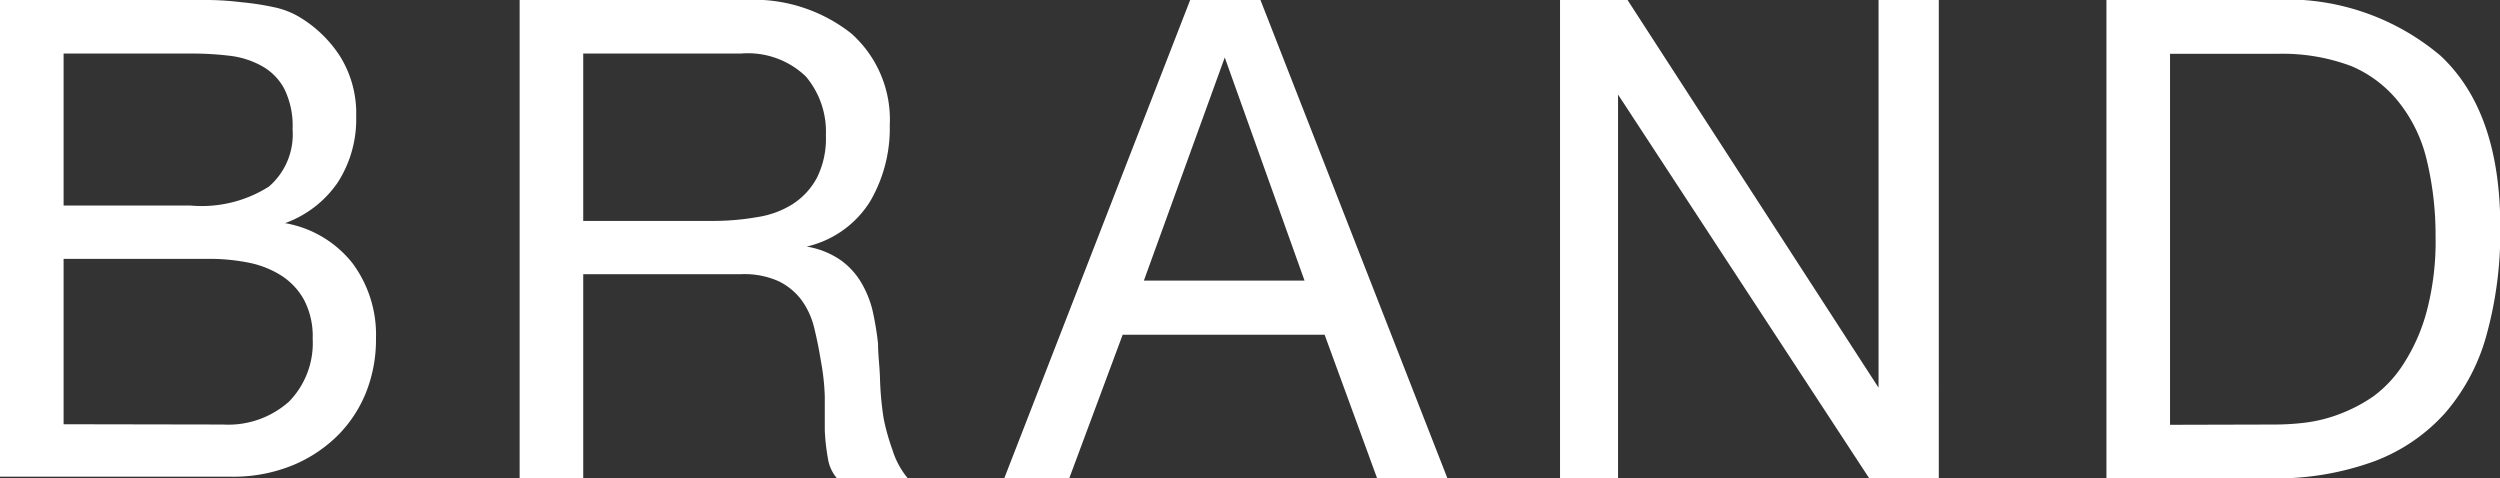 <svg xmlns="http://www.w3.org/2000/svg" width="89.63" height="17.14" viewBox="0 0 89.63 17.14"><rect x="0" y="0" width="89.63" height="17.14" fill="#333333" stroke="none"/><defs><style>.cls-1{fill:#fff;}</style></defs><title>page03_ttl02</title><g id="レイヤー_2" data-name="レイヤー 2"><g id="レイヤー_1-2" data-name="レイヤー 1"><path class="cls-1" d="M6.22,0H7.4Q8,0,8.66.08A9.82,9.82,0,0,1,9.83.26a2.93,2.93,0,0,1,.92.36A4.46,4.46,0,0,1,12.18,2a3.87,3.87,0,0,1,.59,2.18,4.18,4.18,0,0,1-.66,2.36A3.89,3.89,0,0,1,10.22,8v0a3.94,3.94,0,0,1,2.42,1.44,4.3,4.3,0,0,1,.84,2.69A5.12,5.12,0,0,1,13.15,14a4.6,4.6,0,0,1-1,1.57,5,5,0,0,1-1.63,1.1,5.61,5.61,0,0,1-2.24.42H0V0Zm.62,7.37a4.5,4.5,0,0,0,2.8-.68,2.47,2.47,0,0,0,.85-2.05,3,3,0,0,0-.29-1.44,2,2,0,0,0-.79-.82A3.1,3.1,0,0,0,8.24,2a11.21,11.21,0,0,0-1.4-.08H2.28V7.37ZM8,15.22a3.27,3.27,0,0,0,2.36-.82,3,3,0,0,0,.85-2.26,2.8,2.8,0,0,0-.31-1.39,2.42,2.42,0,0,0-.83-.88,3.46,3.46,0,0,0-1.19-.46,7.22,7.22,0,0,0-1.39-.13H2.28v5.93Z"/><path class="cls-1" d="M26.69,0a5.64,5.64,0,0,1,3.83,1.2A4.13,4.13,0,0,1,31.9,4.49a5.19,5.19,0,0,1-.71,2.74,3.64,3.64,0,0,1-2.27,1.61v0a3,3,0,0,1,1.21.48,2.63,2.63,0,0,1,.74.8,3.65,3.65,0,0,1,.41,1,11,11,0,0,1,.2,1.2c0,.42.06.84.07,1.27A11.3,11.3,0,0,0,31.68,15,7.81,7.81,0,0,0,32,16.14a2.93,2.93,0,0,0,.54,1H30a1.43,1.43,0,0,1-.32-.72,7.34,7.34,0,0,1-.11-1q0-.56,0-1.21a8.33,8.33,0,0,0-.14-1.27q-.1-.62-.24-1.19a2.8,2.8,0,0,0-.46-1,2.26,2.26,0,0,0-.82-.67,3,3,0,0,0-1.34-.25H20.91v7.32H18.63V0Zm.48,7.78a3.29,3.29,0,0,0,1.26-.47,2.55,2.55,0,0,0,.86-.94,3.15,3.15,0,0,0,.32-1.52,3.07,3.07,0,0,0-.72-2.11,3,3,0,0,0-2.33-.82H20.91v6h4.75A9.19,9.19,0,0,0,27.17,7.78Z"/><path class="cls-1" d="M45.19,0l6.7,17.14H49.37L47.49,12H40.25l-1.92,5.16H36L42.67,0Zm1.58,10.06-2.86-8h0l-2.9,8Z"/><path class="cls-1" d="M58.35,0l9,13.9h0V0h2.16V17.14h-2.5l-9-13.75h0V17.14H55.93V0Z"/><path class="cls-1" d="M81.4,0a8.54,8.54,0,0,1,6.1,2q2.14,2,2.14,6.14A13.85,13.85,0,0,1,89.15,12a7.14,7.14,0,0,1-1.49,2.81,6.45,6.45,0,0,1-2.57,1.74,10.28,10.28,0,0,1-3.7.6H75.52V0Zm.19,15.22a9.3,9.3,0,0,0,1-.06,5.31,5.31,0,0,0,1.22-.29,5.65,5.65,0,0,0,1.28-.66A4.33,4.33,0,0,0,86.2,13,6.59,6.59,0,0,0,87,11.17a9.79,9.79,0,0,0,.32-2.7A11.52,11.52,0,0,0,87,5.72a5.28,5.28,0,0,0-1-2.06A4.33,4.33,0,0,0,84.3,2.37a7,7,0,0,0-2.66-.44H77.8v13.3Z"/></g></g></svg>
